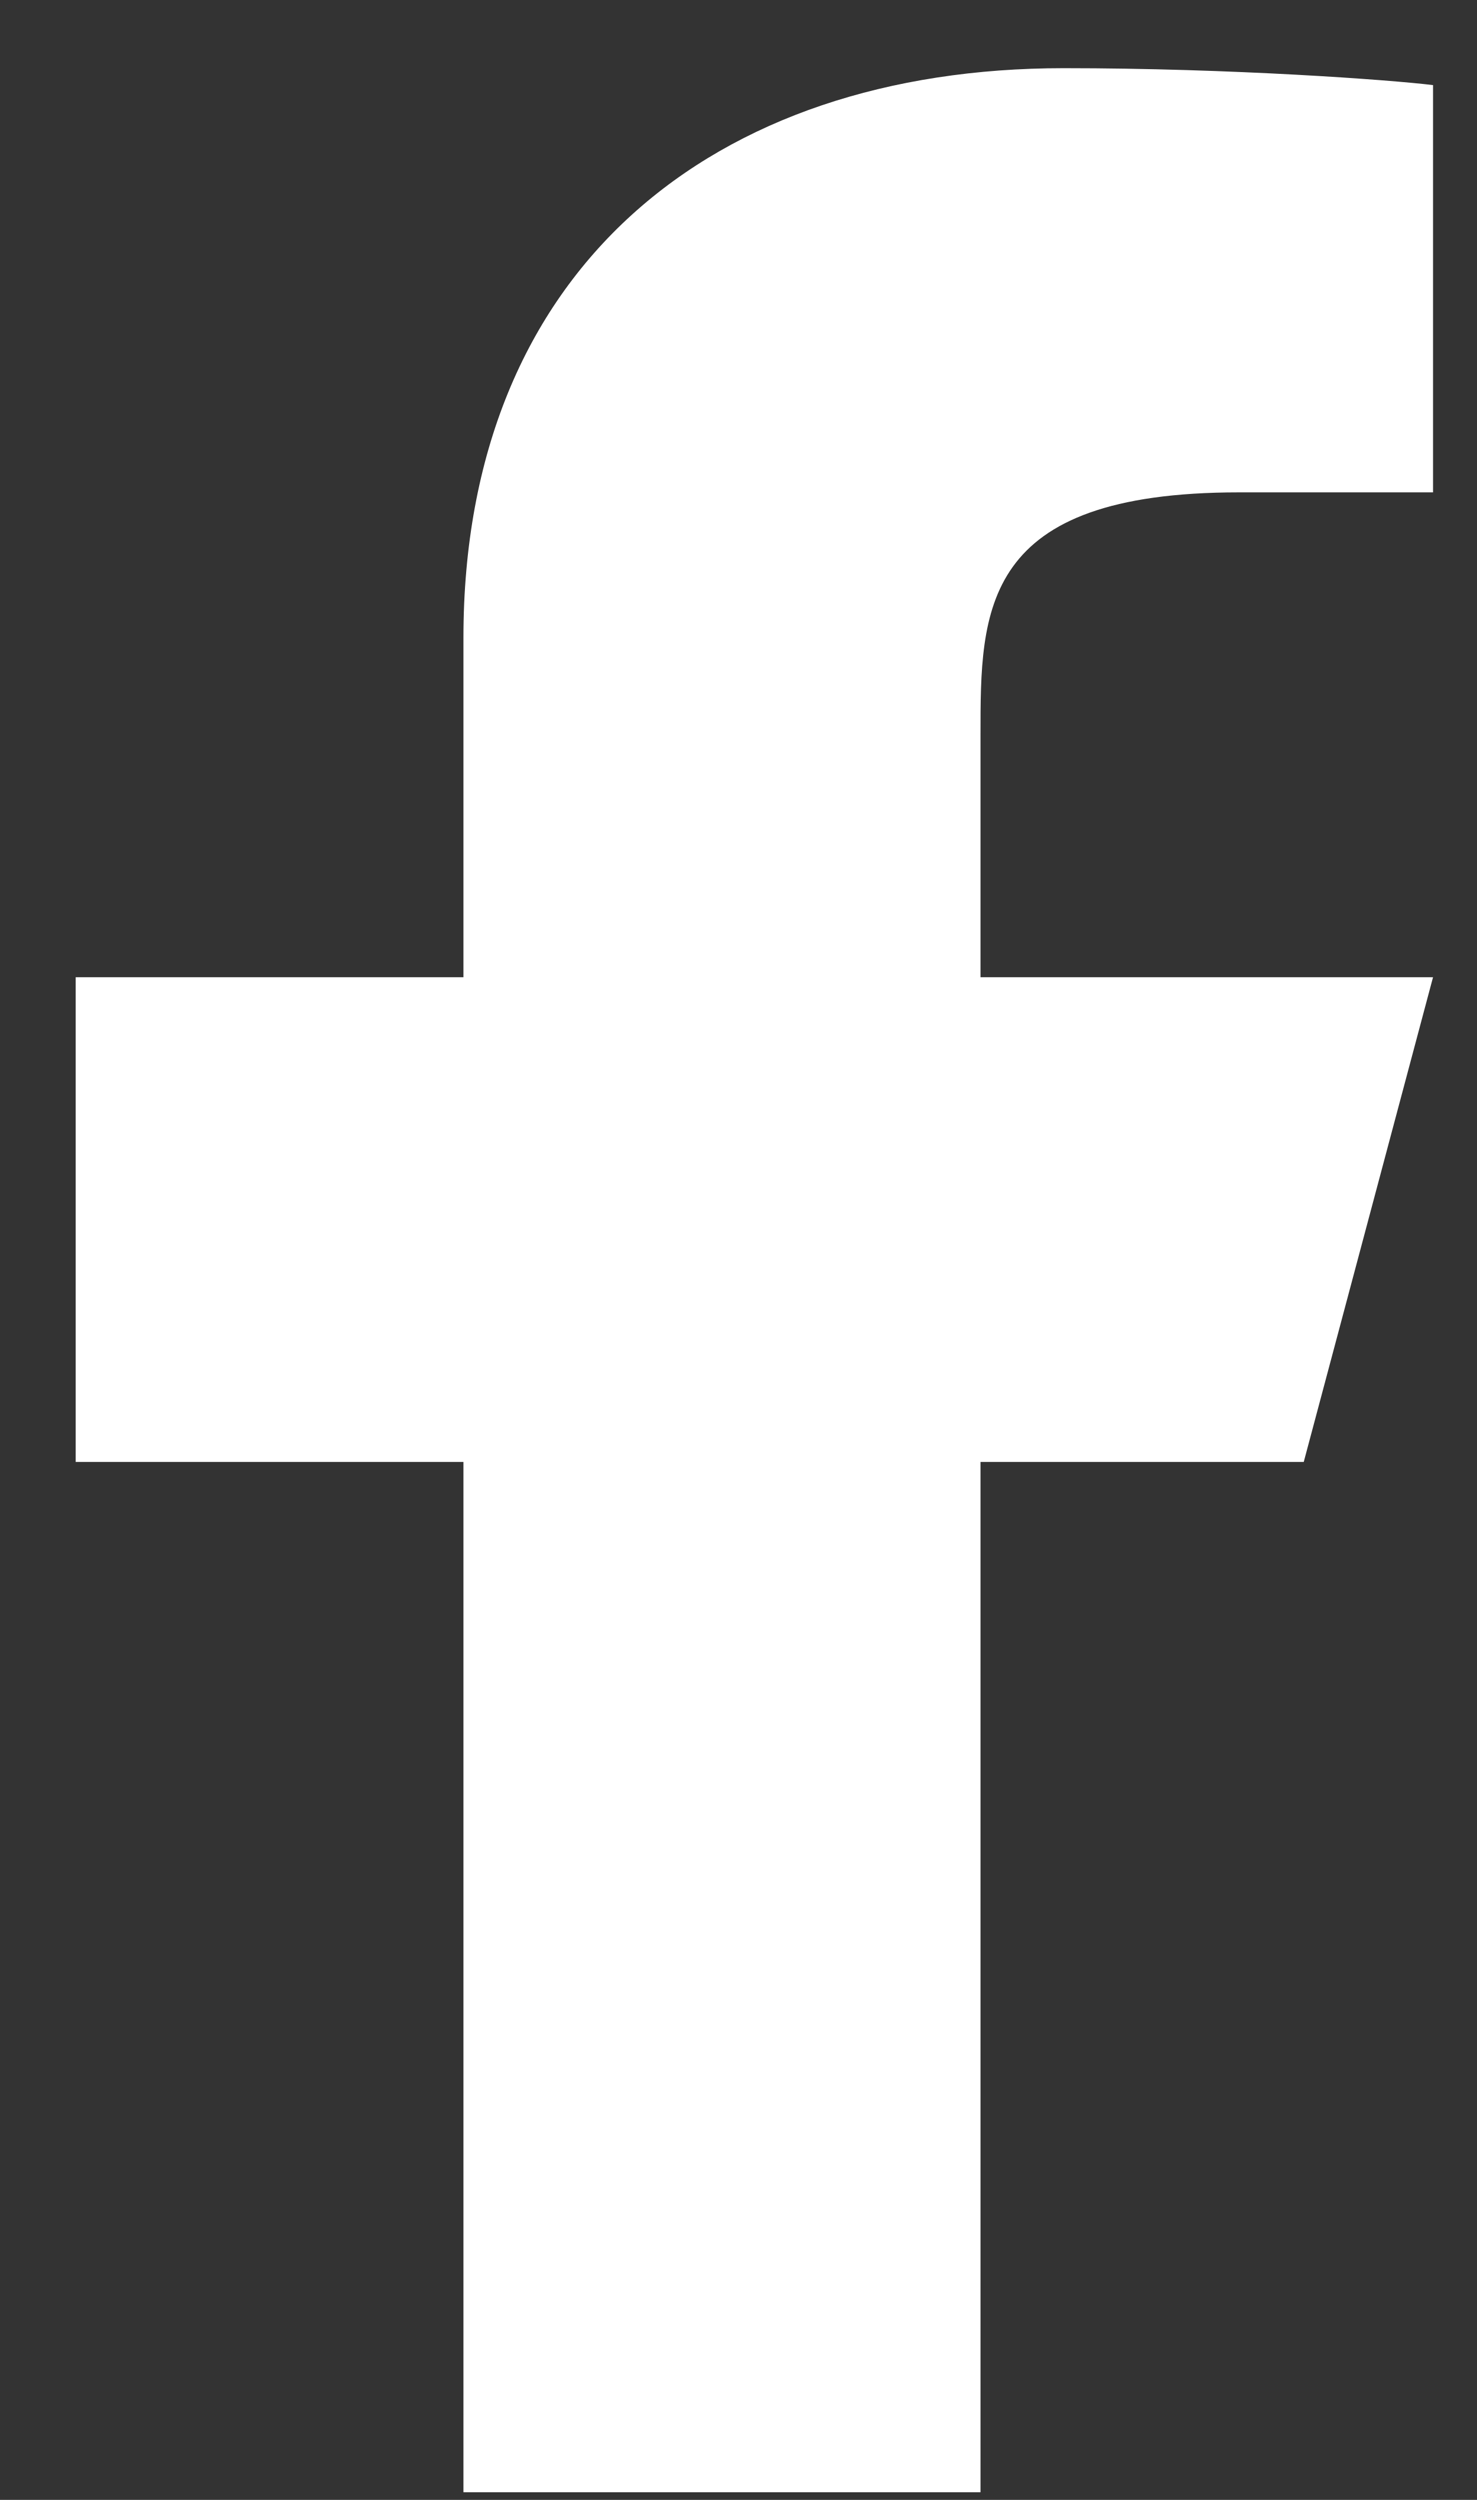 <svg width="13" height="22" viewBox="0 0 13 22" fill="none" xmlns="http://www.w3.org/2000/svg">
<rect x="0" y="0" width="13" height="22" fill="#333333" stroke="none"/>
<path d="M8.63 12.866H11.475L12.613 8.6H8.63V6.466C8.63 5.368 8.63 4.333 10.906 4.333H12.613V0.749C12.242 0.703 10.841 0.6 9.362 0.6C6.273 0.6 4.079 2.367 4.079 5.613V8.6H0.666V12.866H4.079V21.933H8.63V12.866Z" fill="white"/>
</svg>

